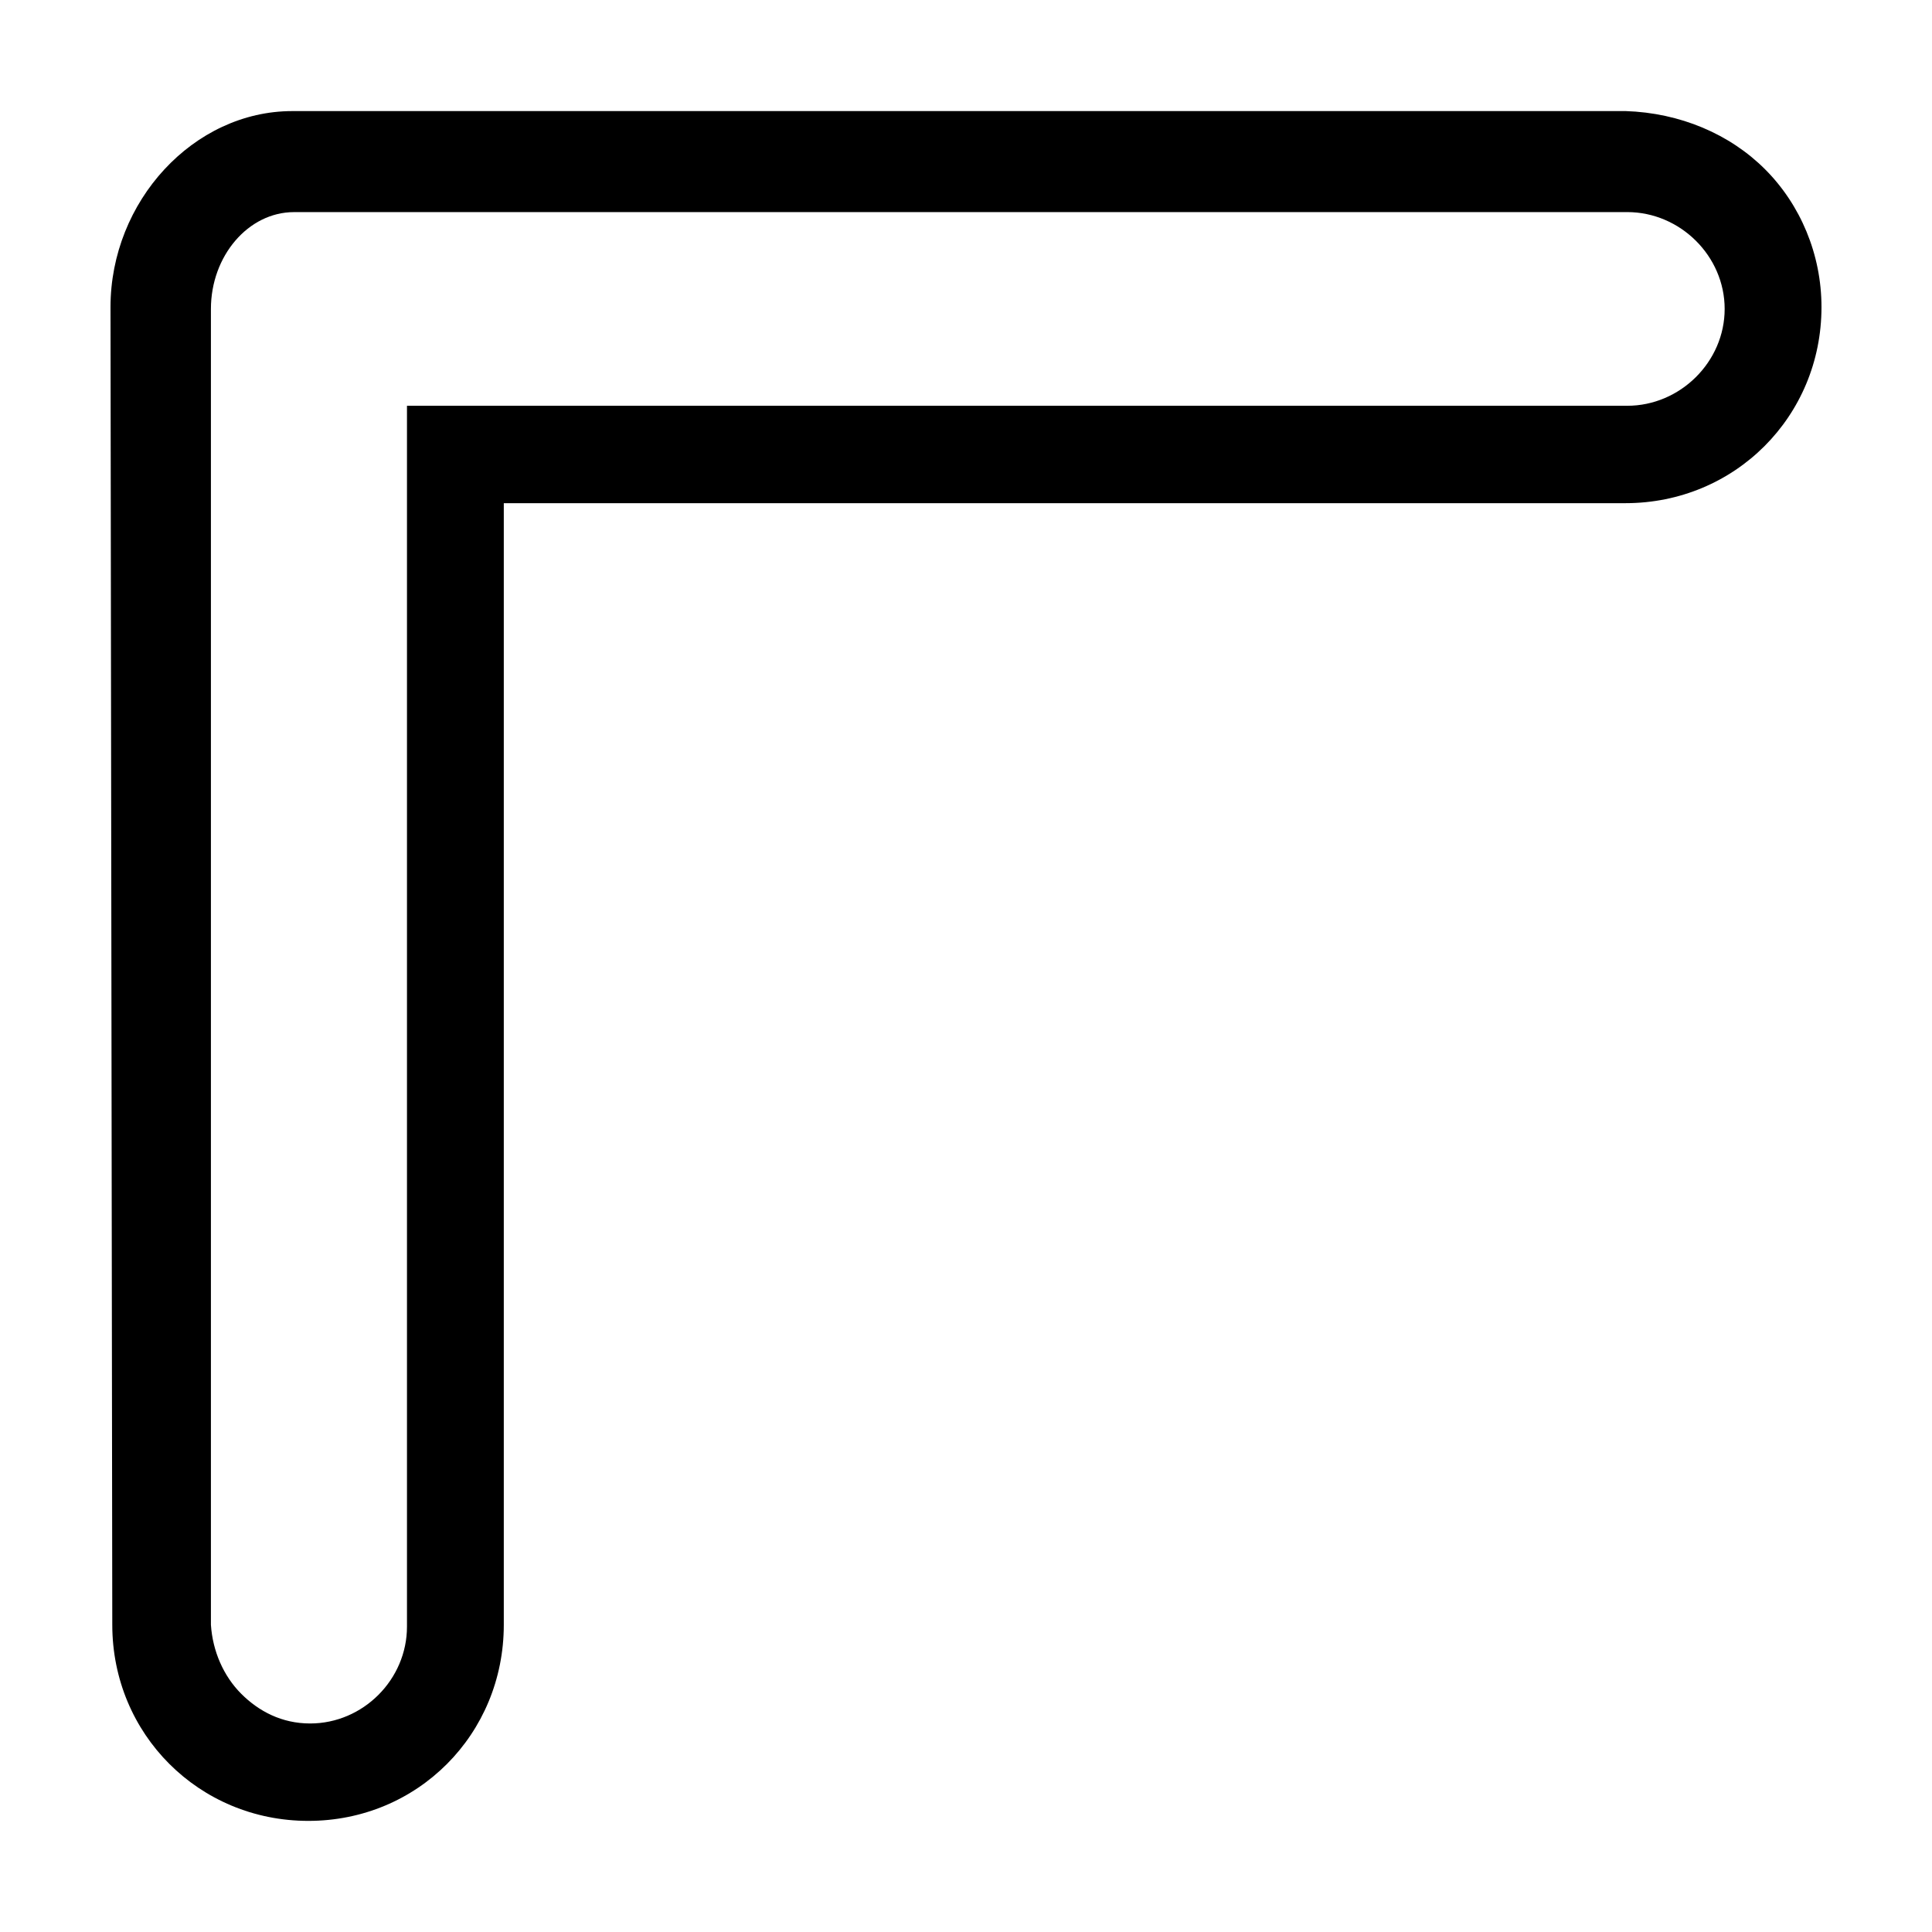 <?xml version="1.0" encoding="UTF-8"?>
<!-- Uploaded to: ICON Repo, www.svgrepo.com, Generator: ICON Repo Mixer Tools -->
<svg fill="#000000" width="800px" height="800px" version="1.1" viewBox="144 144 512 512" xmlns="http://www.w3.org/2000/svg">
 <path d="m221.46 173.44c-26.176 0-48.176 23.91-48.176 51.957l0.473 349.2c0 28.98 22.973 51.957 51.957 51.957 28.98 0 51.797-22.973 51.797-51.957v-297.25h297.25c28.98-0.004 51.953-22.977 51.953-51.957 0-14.023-5.606-27.18-14.953-36.527-9.352-9.348-22.508-14.961-37-15.43zm0.473 26.766h353.3c14.023 0 25.82 11.641 25.82 25.664 0 14.023-11.797 25.664-25.82 25.664h-323.38v323.54c0 14.023-11.641 25.664-25.664 25.664-7.481 0-13.59-3.199-18.262-7.871-4.676-4.676-7.562-11.25-8.031-18.262v-348.73c0-14.023 9.887-25.664 22.043-25.664z"/>
</svg>